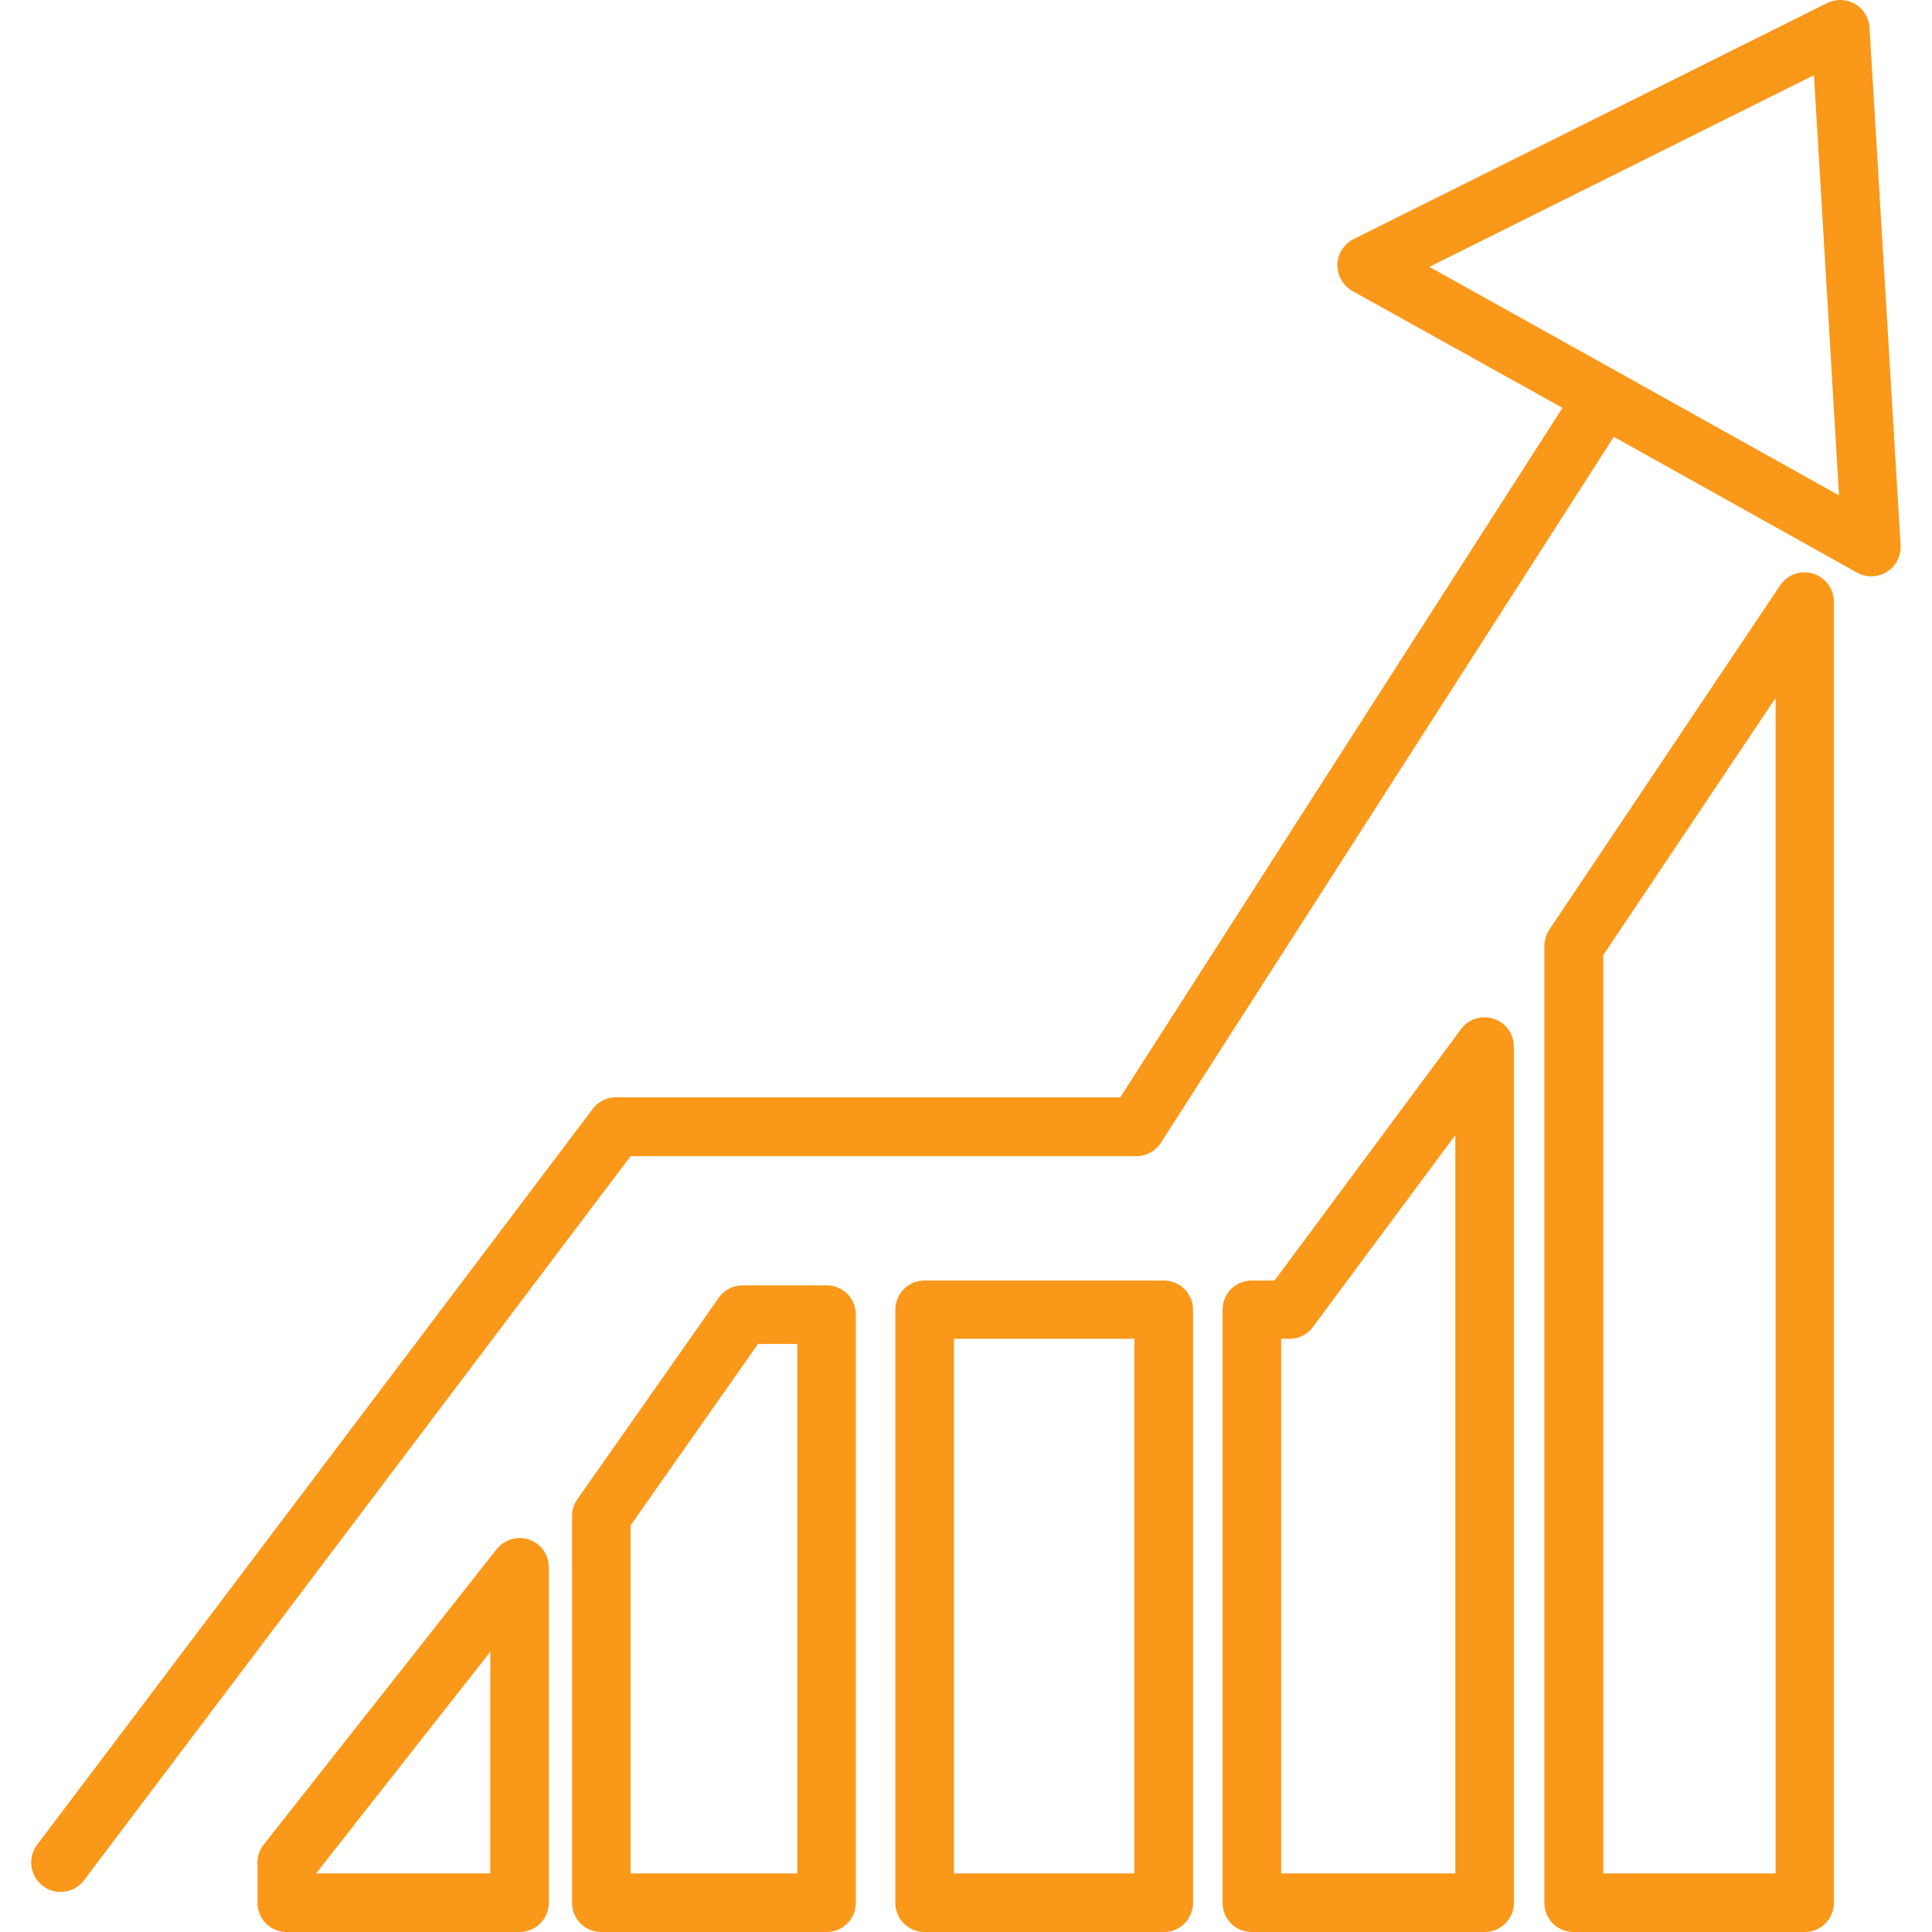 <svg xmlns="http://www.w3.org/2000/svg" xml:space="preserve" width="512" height="512" style="enable-background:new 0 0 512 512" viewBox="0 0 64 64"><g fill="#fa9819"><path d="M2 62.67c-.2 0-.41-.06-.58-.2a.971.971 0 0 1-.19-1.36l18.4-24.37c.18-.24.47-.39.77-.39h16.71l14.65-22.84-6.96-3.87c-.31-.18-.5-.51-.5-.87.01-.36.22-.69.54-.85L60.53.1c.29-.14.64-.13.92.03s.46.46.48.78l1.03 17.15c.02.35-.15.69-.45.88s-.68.2-.99.03l-8.06-4.5-15 23.38c-.18.28-.49.45-.82.45H20.89L2.78 62.29a.97.97 0 0 1-.78.38zm51.61-50.34 7.31 4.08-.83-13.92-12.74 6.35z" data-original="#000000"/><path d="M17.21 64H9.5c-.54 0-.97-.43-.97-.97V61.7c0-.22.07-.43.21-.6l7.71-9.78a.99.99 0 0 1 1.08-.32c.39.14.65.5.65.92v11.11c0 .54-.44.97-.97.97zm-6.74-1.94h5.77v-7.34zM27.38 64h-7.46c-.54 0-.97-.43-.97-.97V50.22c0-.2.06-.39.18-.56l4.68-6.67c.18-.26.48-.41.79-.41h2.78c.54 0 .97.43.97.97v19.48c0 .54-.43.97-.97.97zm-6.49-1.94h5.52V44.52h-1.3l-4.22 6.01zM38.55 64h-7.92c-.54 0-.97-.43-.97-.97V43.39c0-.54.43-.97.97-.97h7.92c.54 0 .97.43.97.97v19.64c0 .54-.43.97-.97.97zm-6.95-1.94h5.98V44.35H31.6zM49.18 64h-7.71c-.54 0-.97-.43-.97-.97V43.39c0-.54.43-.97.97-.97h.75l6.18-8.33c.25-.34.68-.47 1.08-.34s.67.5.67.92v28.37c0 .53-.44.96-.97.96zm-6.74-1.94h5.77V37.6l-4.72 6.36c-.18.25-.47.39-.78.39h-.27zM59.78 64h-7.65c-.54 0-.97-.43-.97-.97V31.34c0-.19.06-.38.16-.54l7.65-11.41a.973.973 0 0 1 1.78.54v43.1c0 .54-.43.97-.97.97zm-6.67-1.94h5.71V23.12l-5.71 8.52z" data-original="#000000"/></g></svg>